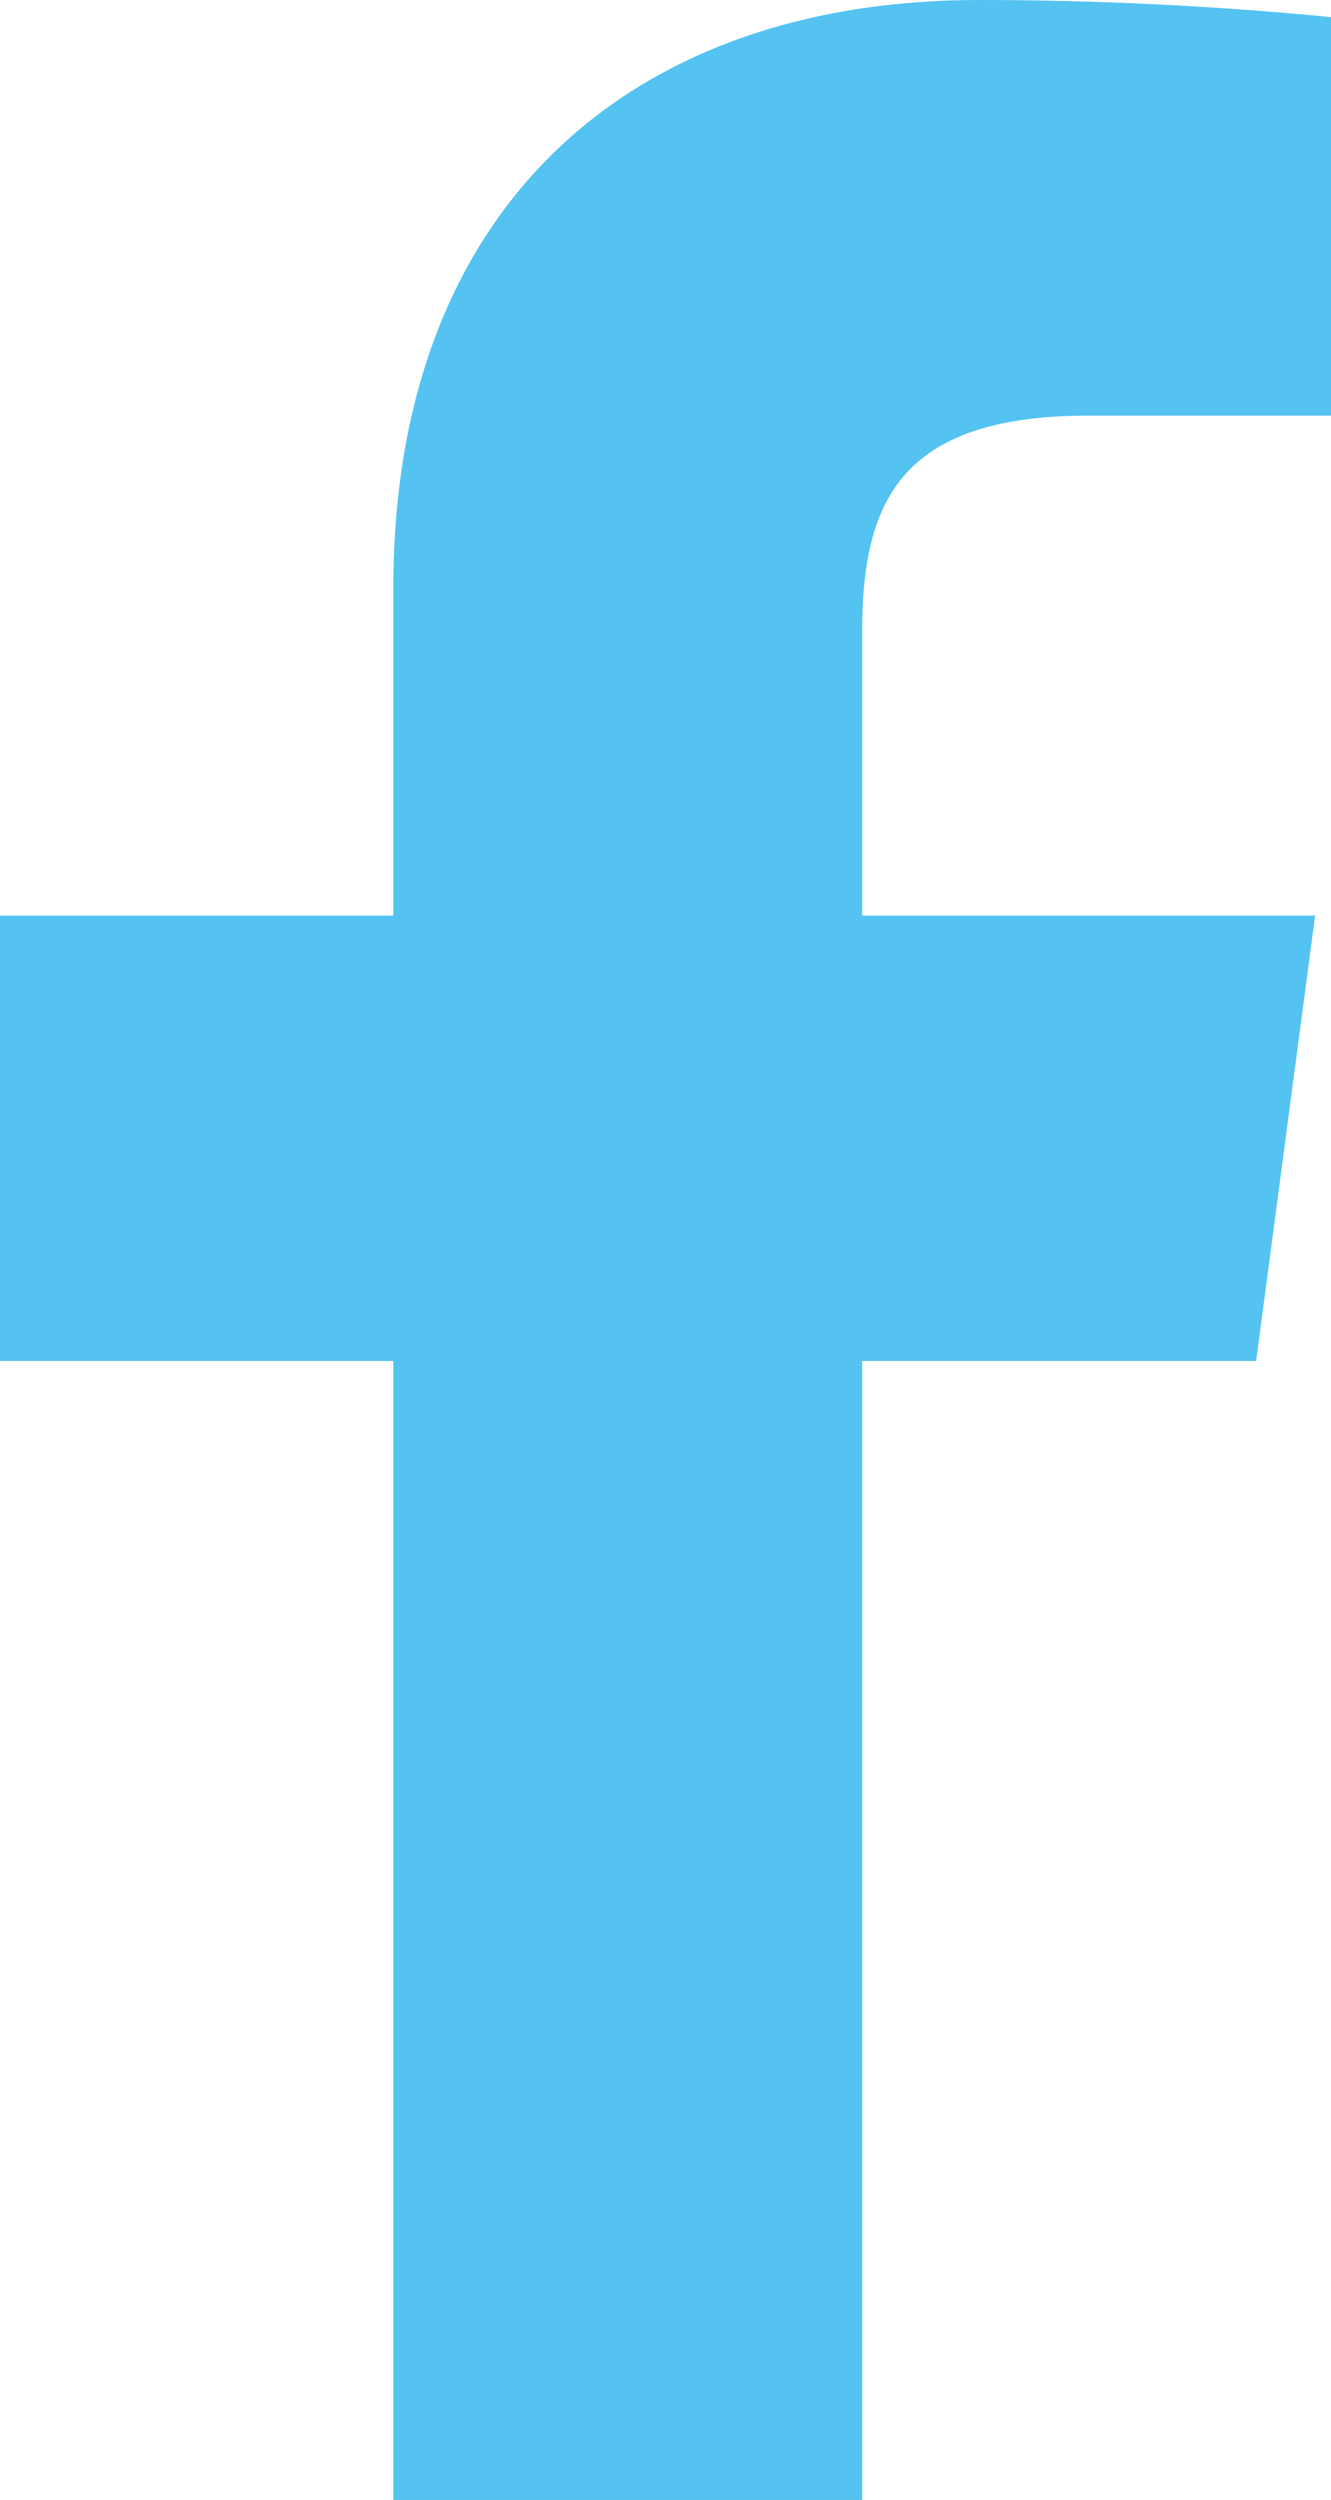 <?xml version="1.0" encoding="UTF-8"?>
<svg id="_レイヤー_2" data-name="レイヤー 2" xmlns="http://www.w3.org/2000/svg" viewBox="0 0 20.98 39.4">
  <defs>
    <style>
      .cls-1 {
        fill: rgb(84, 195, 241);
      }
    </style>
  </defs>
  <g id="_レイヤー_1-2" data-name="レイヤー 1">
    <path class="cls-1" d="M13.59,39.4v-17.95h6.21l.93-7.02h-7.14v-4.47c0-2.03.58-3.41,3.57-3.41h3.82V.27C19.13.09,17.28,0,15.43,0,9.94,0,6.2,3.26,6.2,9.26v5.17H0v7.02h6.2v17.95h7.39Z"/>
  </g>
</svg>